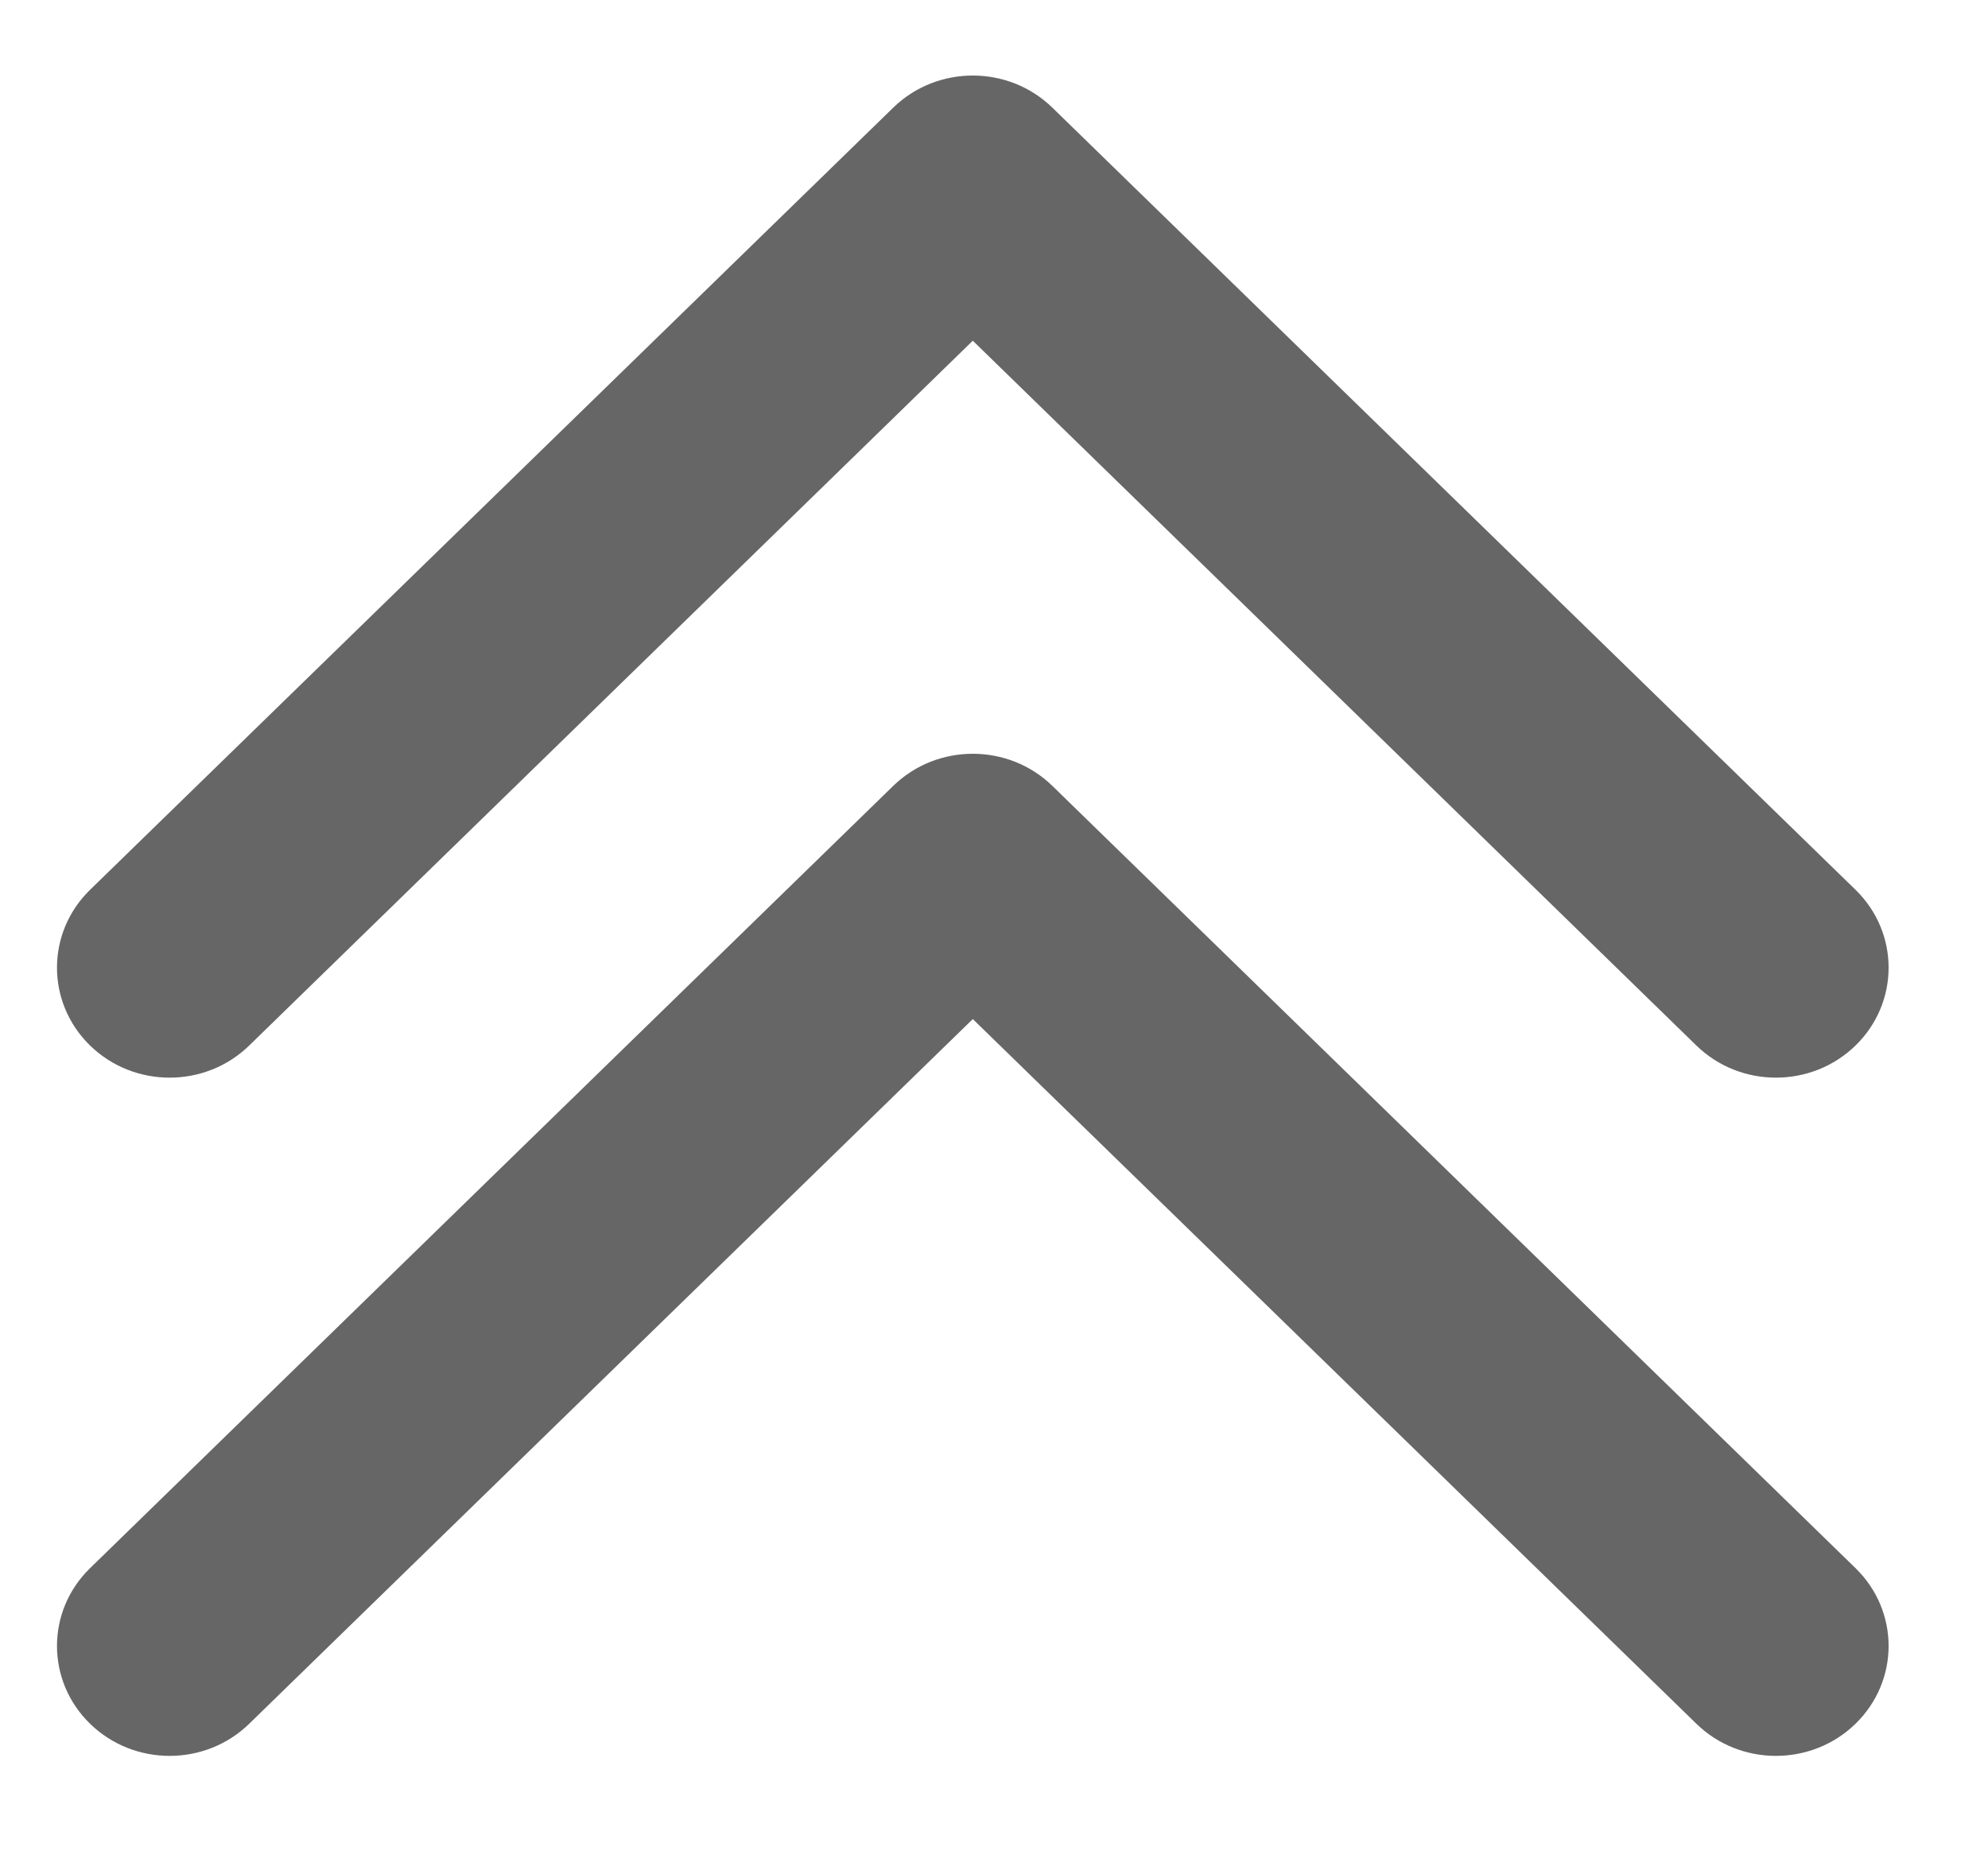 <?xml version="1.0" encoding="UTF-8"?>
<svg width="15px" height="14px" viewBox="0 0 15 14" version="1.1" xmlns="http://www.w3.org/2000/svg" xmlns:xlink="http://www.w3.org/1999/xlink">
    <title>编组</title>
    <g id="首页" stroke="none" stroke-width="1" fill="none" fill-rule="evenodd">
        <g id="企蒜蒜网站-默认" transform="translate(-388, -4097)" fill="#666666" fill-rule="nonzero">
            <g id="编组-50" transform="translate(300, 4087)">
                <g id="编组" transform="translate(95.34, 16.91) rotate(-90) translate(-95.34, -16.91)translate(89, 10)">
                    <path d="M7.319,7.511 C7.643,7.179 7.643,6.641 7.319,6.309 L1.416,0.249 C1.092,-0.083 0.567,-0.083 0.243,0.249 C-0.081,0.581 -0.081,1.119 0.243,1.451 L5.56,6.91 L0.243,12.369 C-0.081,12.701 -0.081,13.239 0.243,13.571 C0.567,13.903 1.092,13.903 1.416,13.571 L7.319,7.511 L7.319,7.511 Z M5.361,1.451 L10.679,6.91 L5.361,12.369 C5.037,12.701 5.037,13.239 5.361,13.571 C5.685,13.903 6.211,13.903 6.535,13.571 L12.437,7.511 C12.761,7.179 12.761,6.641 12.437,6.309 L6.535,0.249 C6.211,-0.083 5.685,-0.083 5.361,0.249 C5.037,0.581 5.037,1.119 5.361,1.451 Z" id="形状"></path>
                </g>
            </g>
        </g>
    </g>
</svg>